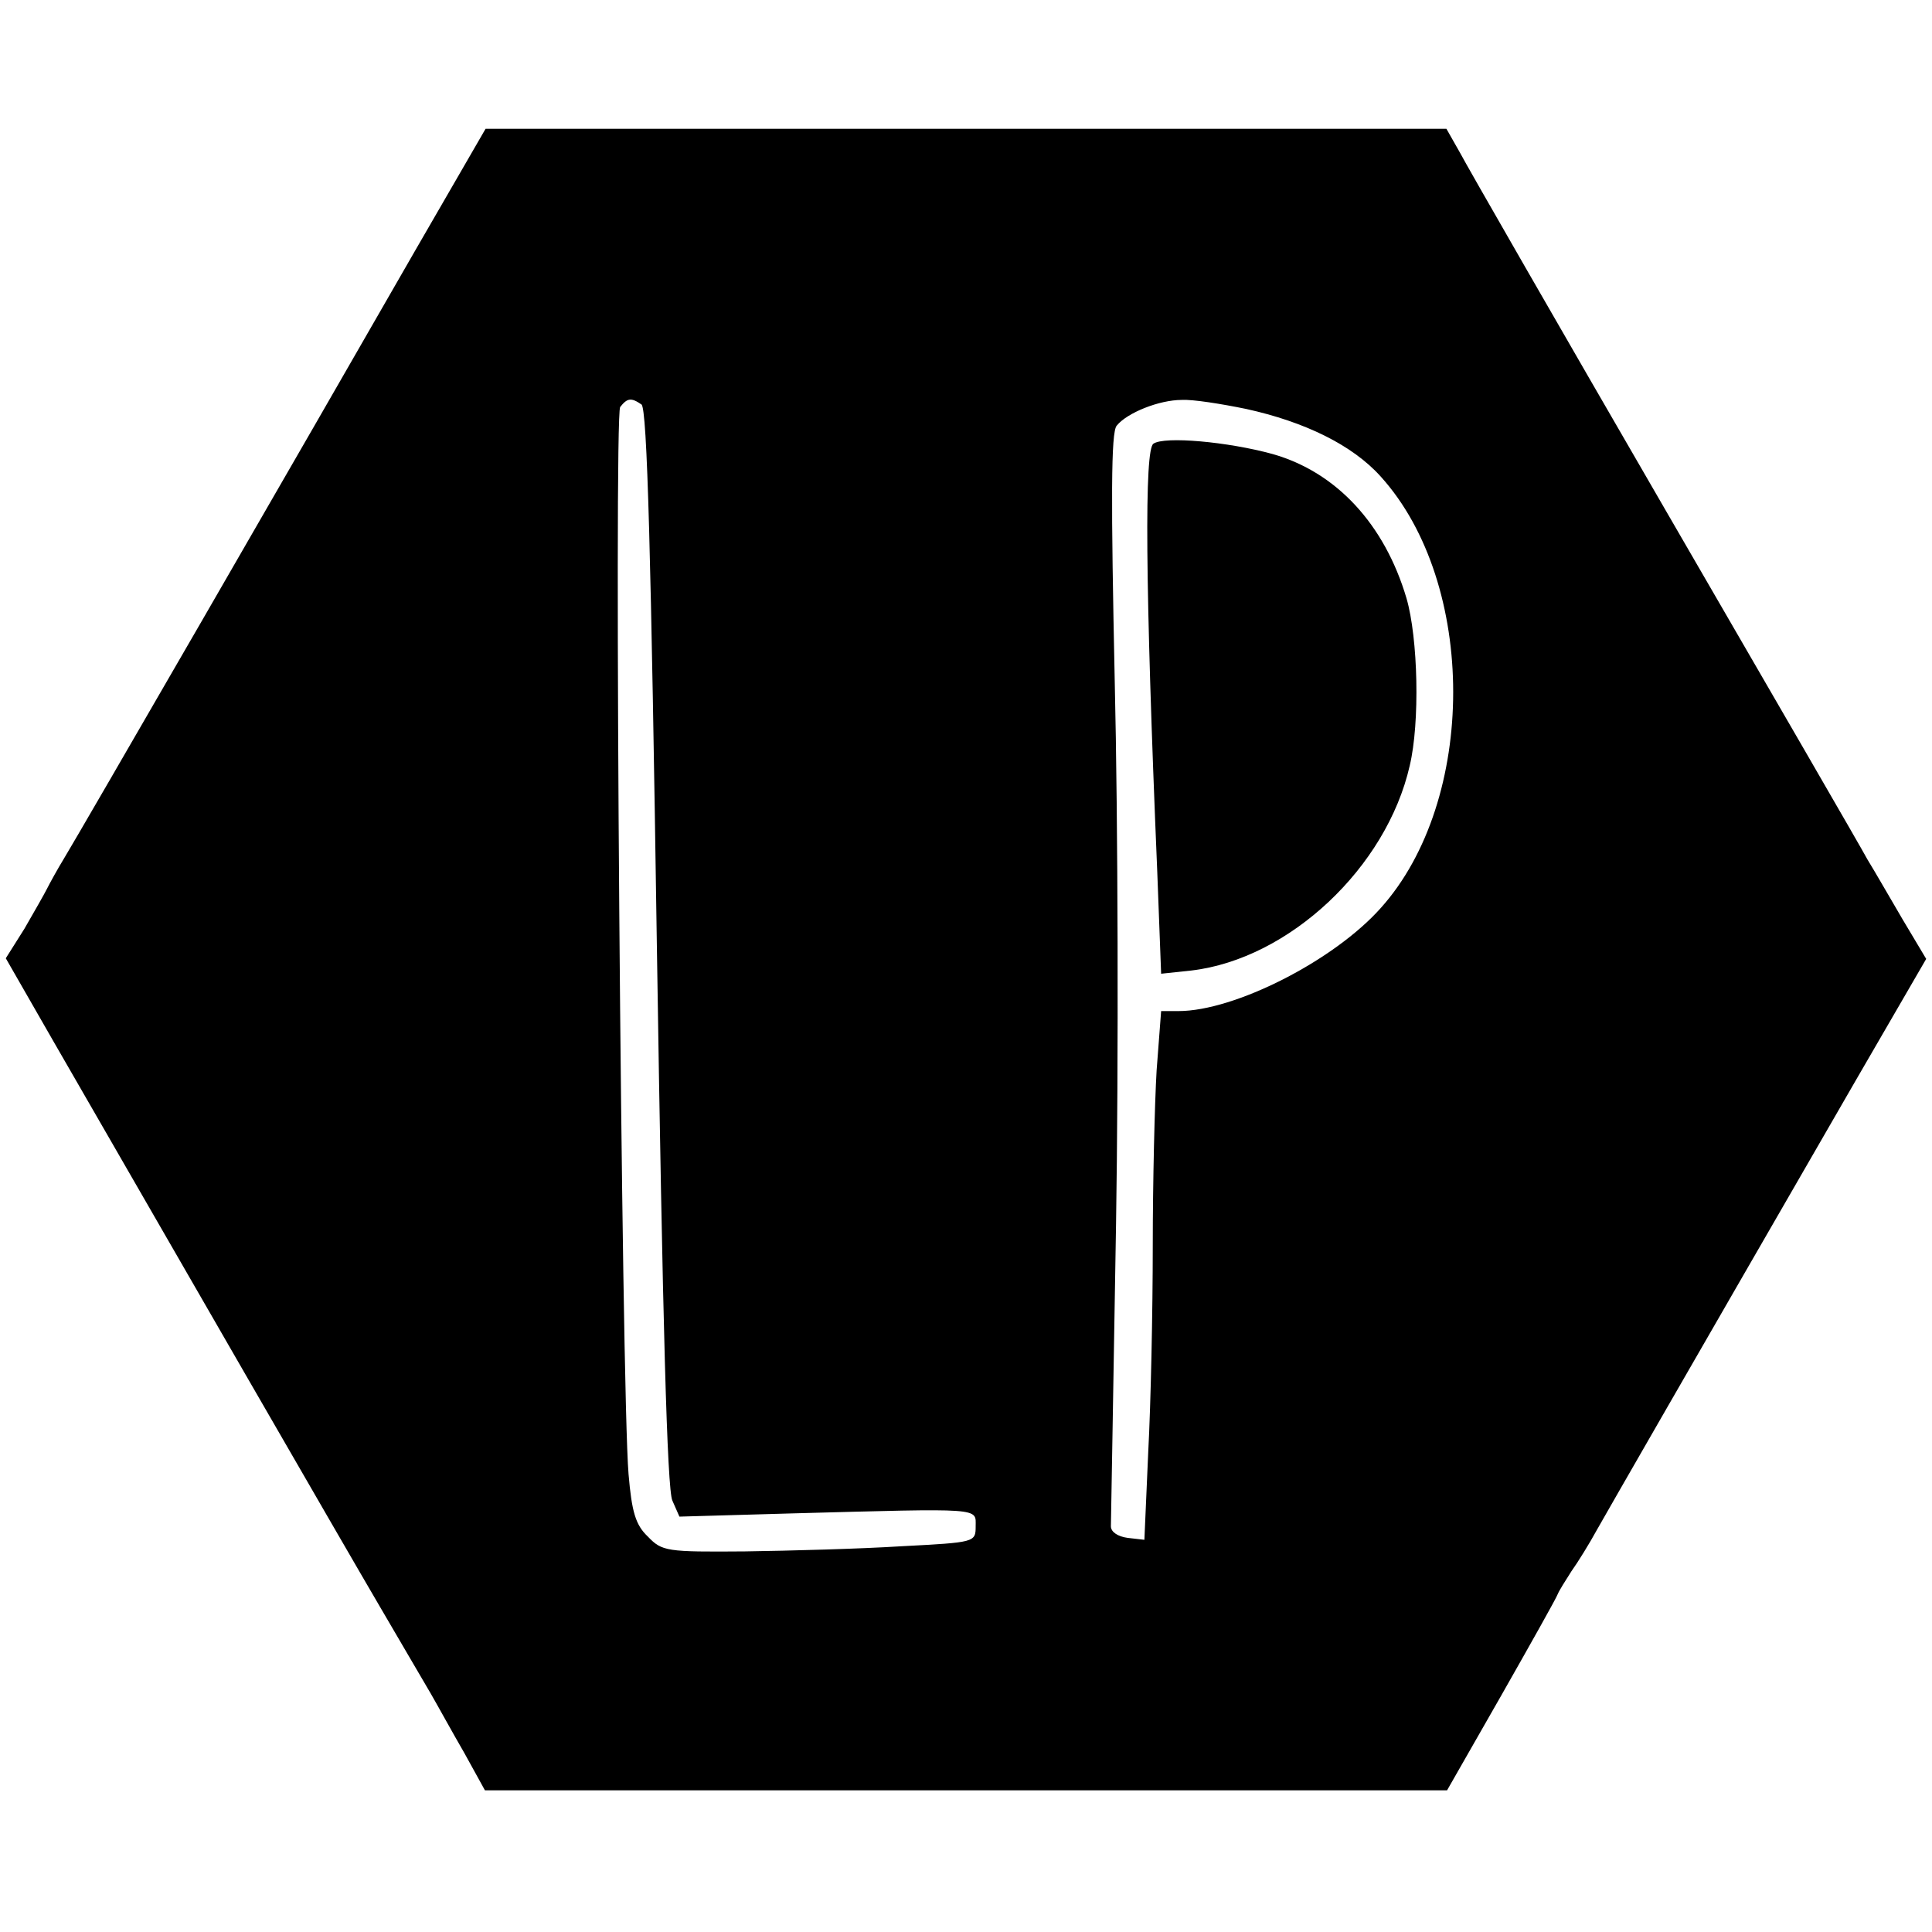 <?xml version="1.0" standalone="no"?>
<!DOCTYPE svg PUBLIC "-//W3C//DTD SVG 20010904//EN"
 "http://www.w3.org/TR/2001/REC-SVG-20010904/DTD/svg10.dtd">
<svg version="1.0" xmlns="http://www.w3.org/2000/svg"
 width="300pt" height="300pt" viewBox="0 0 300 300"
 preserveAspectRatio="xMidYMid meet">
<g transform="translate(0,300) scale(0.1,-0.1)"
fill="#000000" stroke="none">
<path d="M643 2608 c-179 -312 -521 -904 -543 -940 -11 -18 -23 -40 -27 -48
-4 -8 -20 -36 -35 -62 l-29 -46 74 -129 c175 -304 453 -786 507 -878 32 -55
68 -116 79 -135 11 -19 34 -61 52 -92 l32 -58 747 0 747 0 84 147 c46 81 86
152 88 158 2 5 12 21 21 35 10 14 28 43 40 65 21 37 133 232 402 698 l109 188
-37 62 c-20 34 -44 76 -54 92 -9 17 -151 262 -315 545 -164 283 -307 532 -318
553 l-21 37 -746 0 -746 0 -111 -192z m353 -236 c9 -5 15 -237 24 -842 9 -587
16 -842 24 -860 l11 -25 175 5 c298 8 285 9 285 -20 0 -25 -1 -25 -115 -31
-63 -4 -173 -7 -243 -8 -122 -1 -129 0 -151 23 -19 18 -25 38 -30 97 -11 131
-23 1643 -13 1657 11 14 17 15 33 4z m939 -7 c91 -20 165 -56 209 -105 150
-166 150 -503 0 -670 -73 -82 -227 -160 -314 -160 l-27 0 -7 -92 c-3 -50 -6
-173 -6 -273 0 -100 -3 -244 -7 -319 l-6 -137 -26 3 c-15 2 -26 9 -26 18 0 8
4 220 8 470 4 250 3 628 -2 840 -6 284 -6 389 3 399 16 20 66 40 101 40 17 1
61 -6 100 -14z"/>
<path d="M1791 2311 c-14 -9 -13 -214 6 -665 l6 -158 47 5 c152 18 303 160
339 318 16 67 13 198 -5 260 -34 115 -109 196 -208 224 -69 19 -168 28 -185
16z"/>
</g>
</svg>

